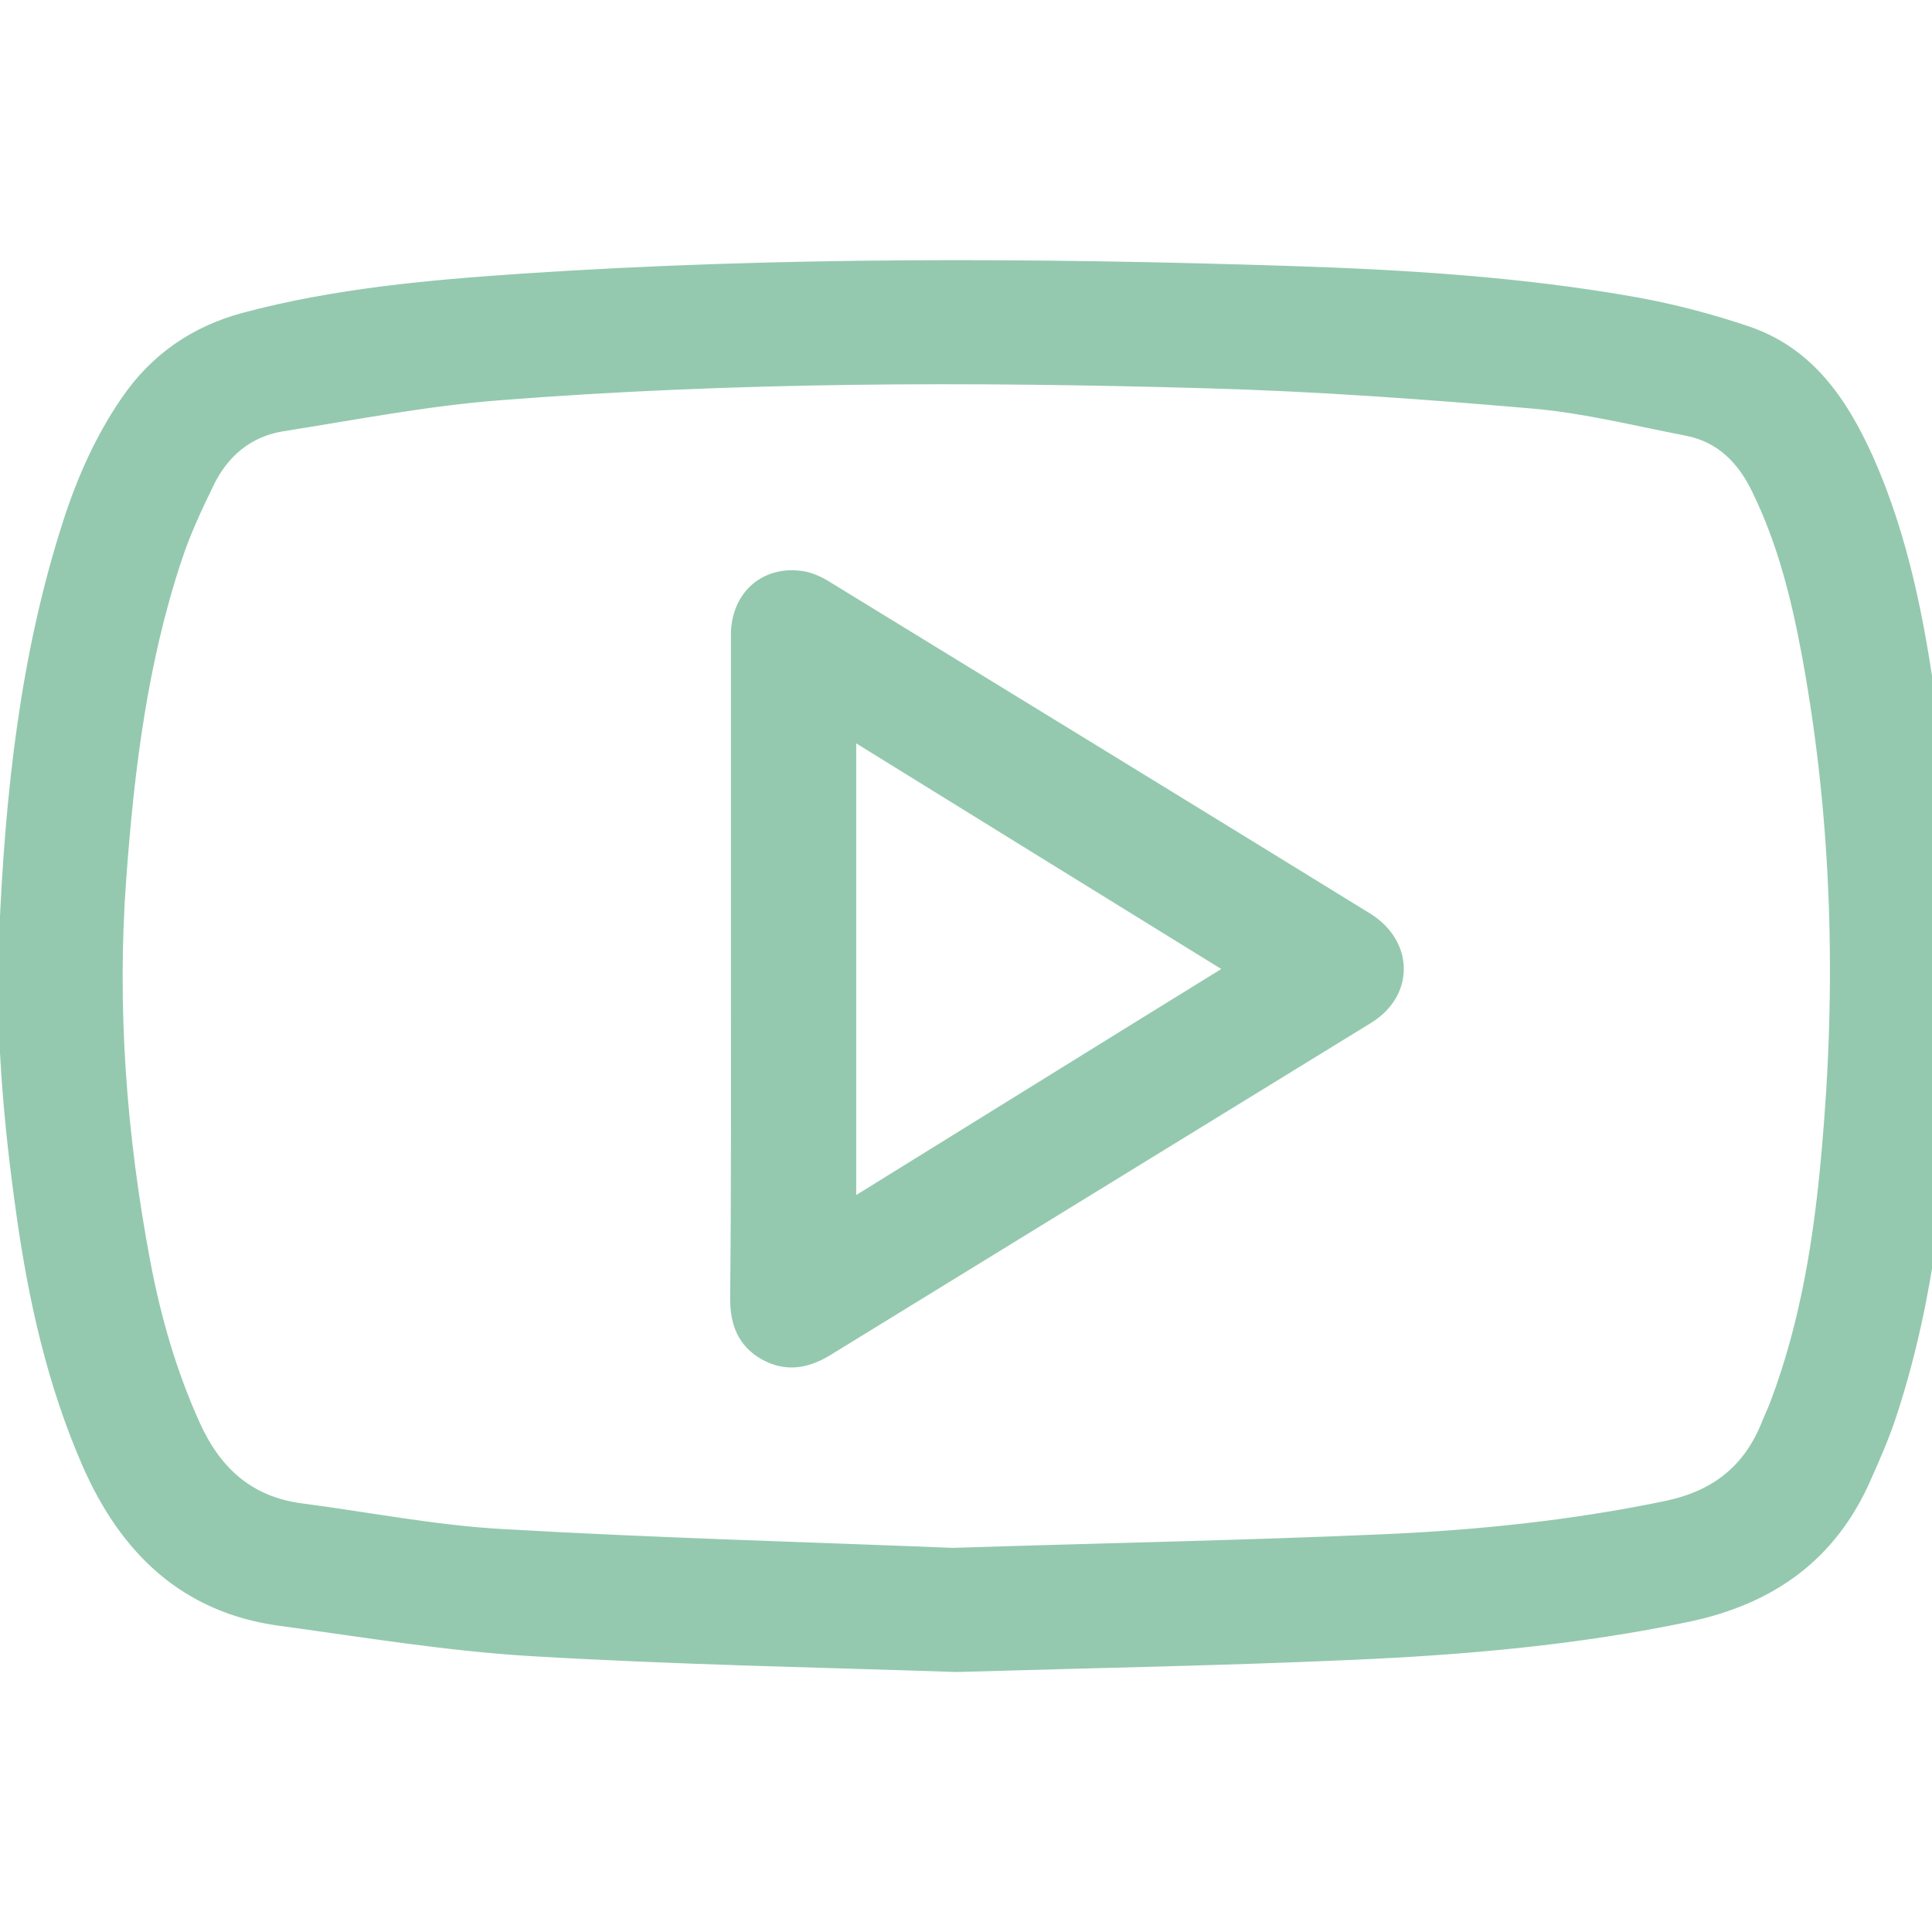 <?xml version="1.0" encoding="UTF-8"?>
<svg width="512" height="512" xmlns="http://www.w3.org/2000/svg" xmlns:svg="http://www.w3.org/2000/svg">
 <g>
  <title>Layer 1</title>
  <path d="m253.5,442.6c-35,-1.2 -73.9,-1.9 -112.6,-4.2c-22.2,-1.3 -44.4,-5 -66.5,-8c-25.8,-3.4 -42,-19.1 -52.1,-42.2c-9.3,-21.3 -14.3,-43.8 -17.5,-66.7c-3.5,-24.7 -5.6,-49.5 -4.5,-74.4c1.6,-36.9 5.5,-73.5 16.9,-108.8c3.7,-11.5 8.6,-22.6 15.5,-32.6c7.8,-11.4 18.4,-18.7 31.7,-22.3c24.3,-6.5 49.2,-8.7 74.2,-10.4c67.8,-4.5 135.8,-4.2 203.7,-2c30.6,1 61.3,2.9 91.5,8.3c9.9,1.8 19.8,4.4 29.3,7.6c16.8,5.6 25.9,19 32.8,34.3c9.3,20.9 13.6,43.1 16.7,65.5c4.3,30.9 5.4,61.9 4.2,93c-1.3,32.2 -4.5,64.2 -14.6,95.1c-1.9,5.9 -4.4,11.6 -6.9,17.2c-9.2,21 -25.5,32.6 -47.8,37.3c-29.6,6.2 -59.5,8.8 -89.6,10.1c-33.4,1.5 -67,2.1 -104.4,3.2zm-1.1,-31.9c41.2,-1.3 77.6,-2 114,-3.6c25.3,-1.1 50.4,-3.7 75.3,-8.9c12.6,-2.7 21,-9.4 25.7,-21.2c0.7,-1.8 1.6,-3.6 2.3,-5.5c8,-21.2 11.5,-43.4 13.5,-65.9c4,-44 2.9,-87.9 -5.1,-131.5c-2.8,-15.2 -6.5,-30.2 -13.4,-44.2c-3.7,-7.6 -9.2,-13.2 -17.7,-14.9c-13.5,-2.6 -27,-6 -40.6,-7.2c-28.8,-2.5 -57.8,-4.6 -86.7,-5.4c-62.6,-1.8 -125.2,-1.7 -187.6,3.2c-19.1,1.5 -38.1,5.2 -57.1,8.2c-8.8,1.4 -15.1,6.8 -18.9,14.7c-3.1,6.4 -6.2,13 -8.4,19.7c-9.1,27.3 -12.6,55.6 -14.7,84.1c-2.6,34.4 0,68.6 6.4,102.4c2.8,14.7 6.9,28.9 13.1,42.6c5.5,12.1 13.9,19.8 27.4,21.6c17.7,2.3 35.3,5.8 53,6.8c41.3,2.4 82.8,3.5 119.5,5z" id="svg_1" fill="#94c9af" stroke="#94c9af"/>
  <path d="m194.2,256.5c0,-29.4 0,-58.8 0,-88.2c0,-10.8 7.9,-17.9 18.2,-16.5c2.4,0.3 4.9,1.4 7,2.7c47.8,29.3 95.7,58.6 143.4,88c11.5,7.1 11.7,21.2 0.2,28.2c-47.8,29.4 -95.6,58.7 -143.4,88.1c-5.8,3.5 -11.6,4.3 -17.5,1c-6,-3.4 -8.1,-8.8 -8.1,-15.6c0.3,-29.2 0.2,-58.4 0.2,-87.7c0,0 0,0 0,0zm130.4,0.3c-33.2,-20.5 -65.4,-40.4 -98.2,-60.7c0,40.9 0,80.7 0,121.5c33,-20.4 65.1,-40.4 98.2,-60.8z" id="svg_2" stroke="#94c9af" fill="#94c9af"/>
 </g>
</svg>